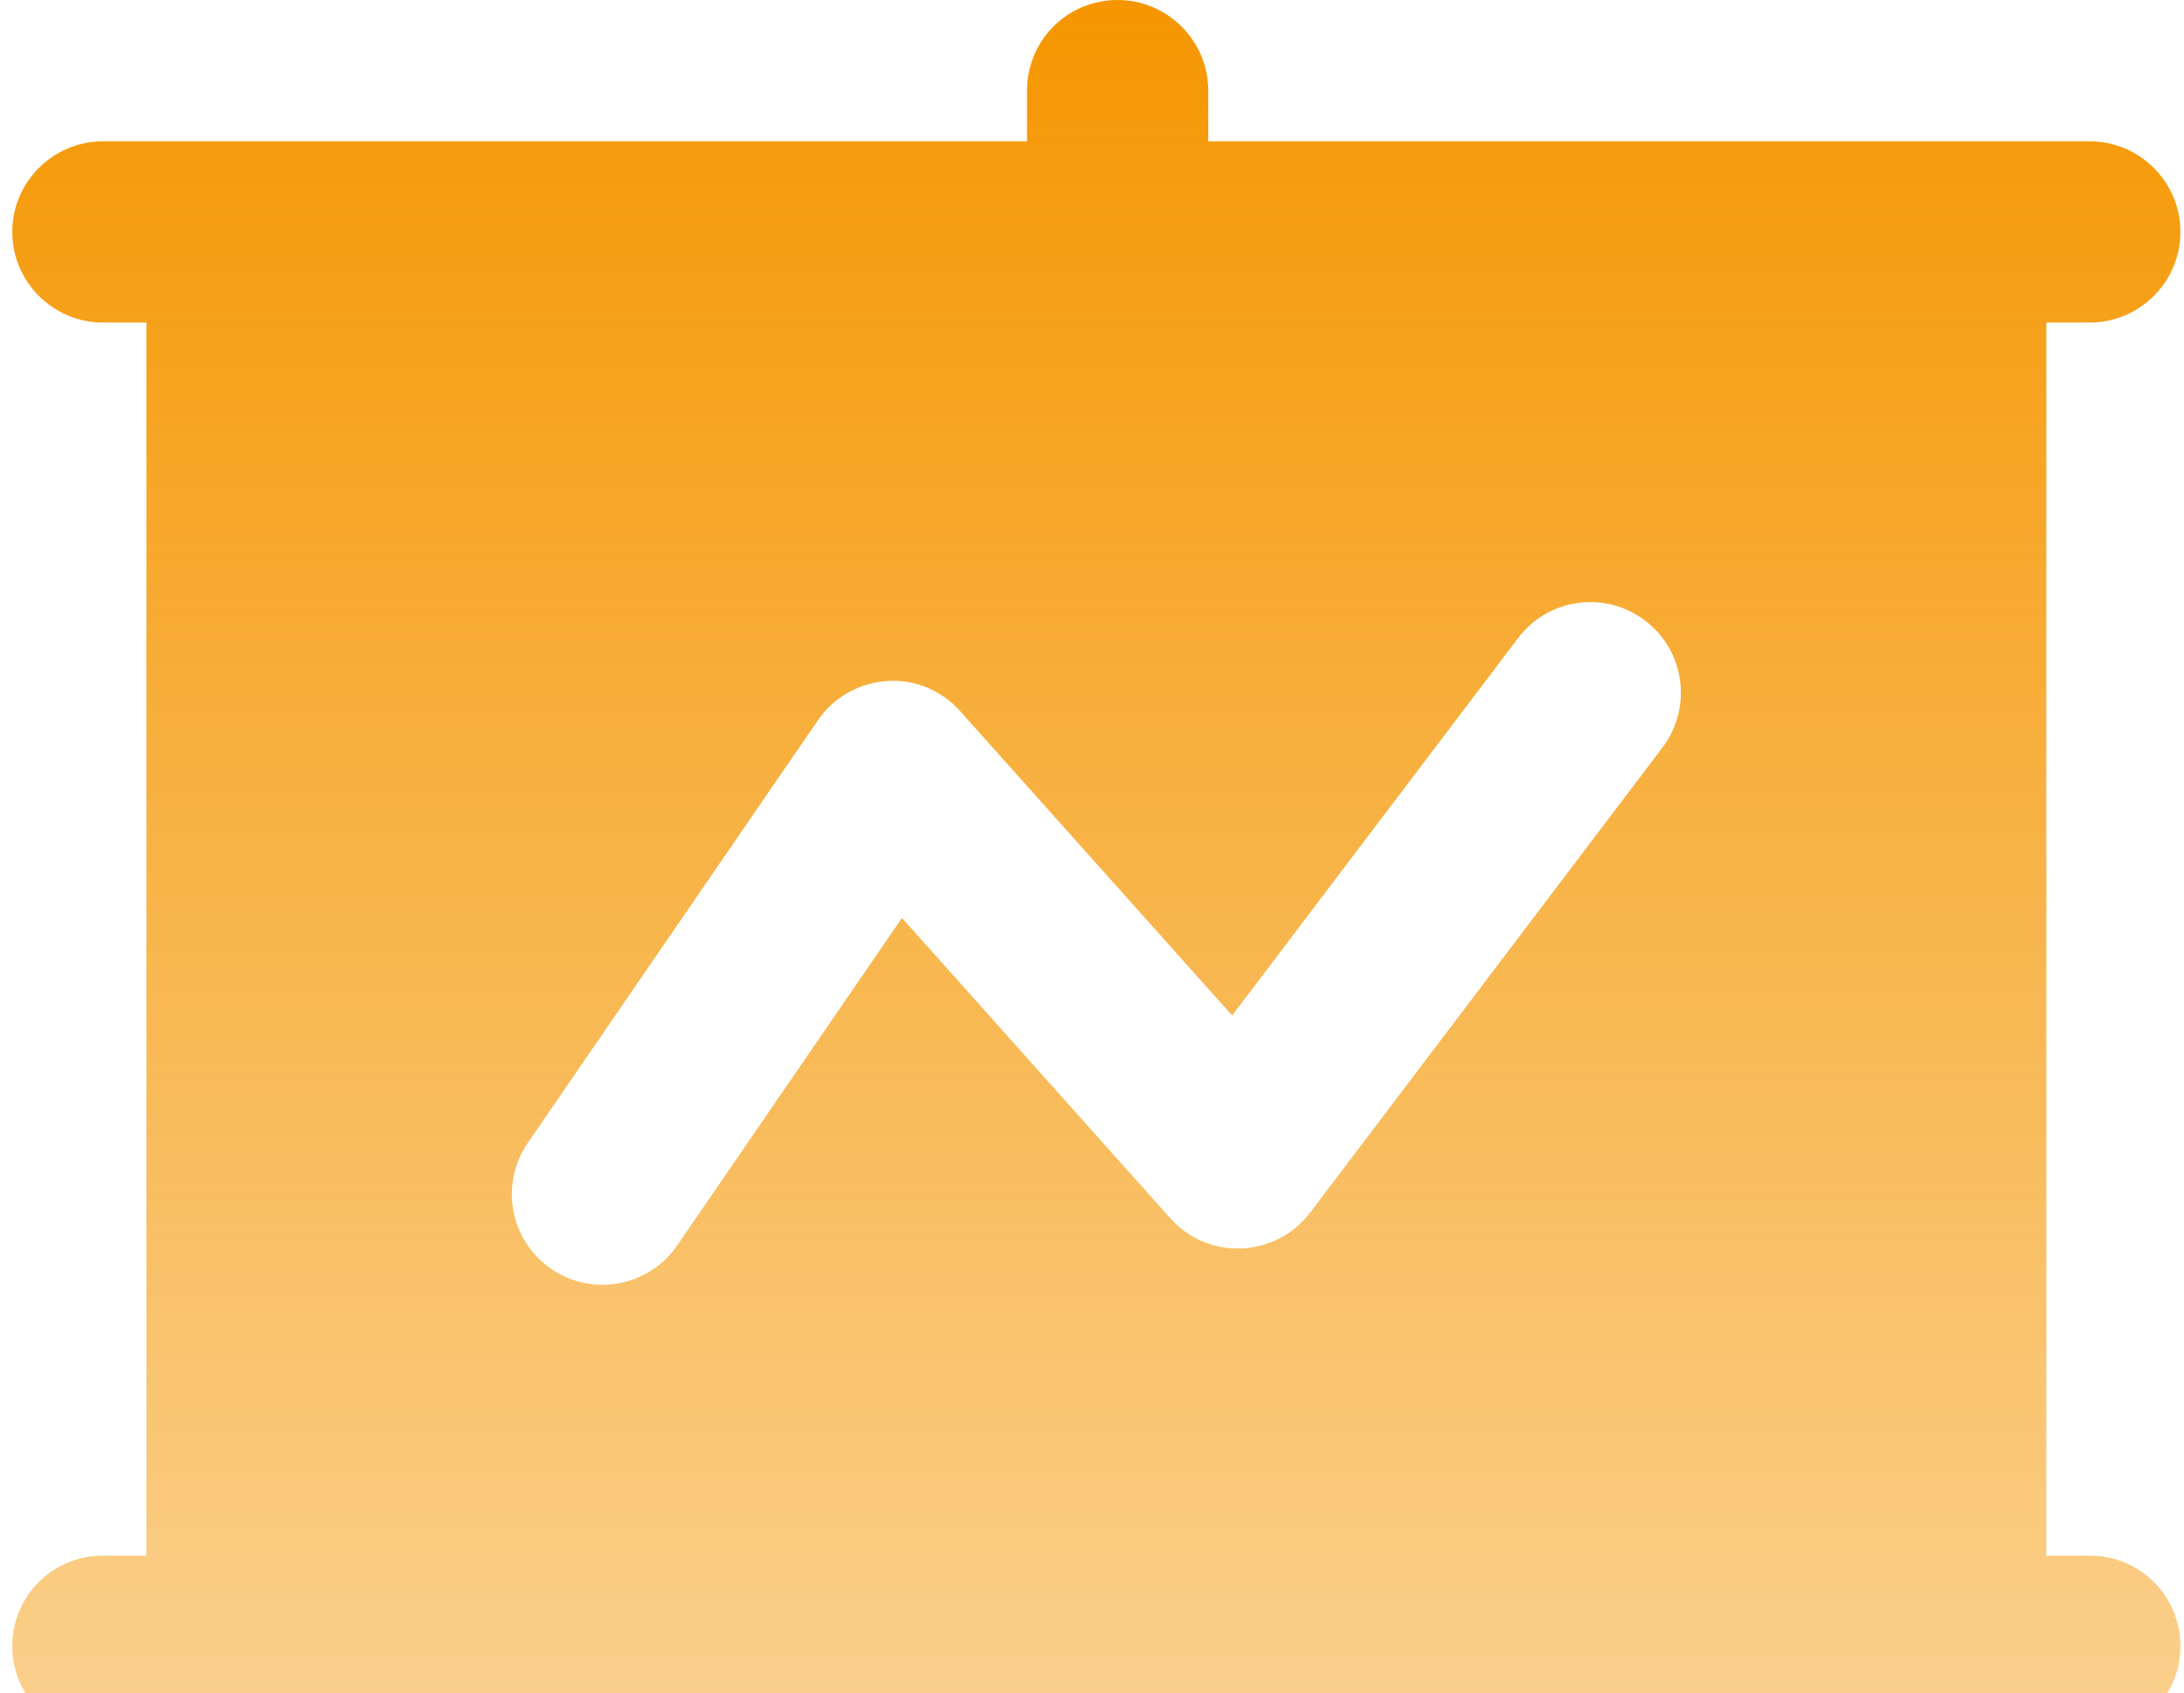 <svg width="138" height="107" viewBox="0 0 138 107" fill="none" xmlns="http://www.w3.org/2000/svg">
<path d="M132.05 98.299H129.302V20.381H132.05C135.199 20.381 137.775 17.805 137.775 14.656C137.775 11.507 135.199 8.931 132.05 8.931H76.346V5.725C76.346 2.576 73.77 0 70.621 0C67.415 0 64.895 2.576 64.895 5.725V8.931H6.5C3.351 8.931 0.775 11.507 0.775 14.656C0.775 17.805 3.351 20.381 6.5 20.381H9.248V98.299H6.5C3.351 98.299 0.775 100.818 0.775 104.024C0.775 107.172 3.351 109.749 6.5 109.749H48.178L38.045 129.042C36.557 131.847 37.644 135.283 40.45 136.771C43.255 138.202 46.69 137.172 48.178 134.366L61.117 109.749H82.471L95.41 134.366C96.747 136.892 99.936 138.266 103.139 136.771C105.944 135.283 107.032 131.847 105.543 129.042L95.41 109.749H132.05C135.199 109.749 137.775 107.172 137.775 104.024C137.775 100.818 135.199 98.299 132.05 98.299ZM105.049 47.23L82.781 76.624C80.644 79.449 76.388 79.707 73.95 76.982L56.993 58.004L42.786 78.698C41.001 81.305 37.426 81.968 34.828 80.177C32.22 78.388 31.557 74.827 33.349 72.218L51.681 45.511C52.674 44.063 54.281 43.149 56.034 43.037C57.798 42.892 59.498 43.627 60.669 44.935L77.855 64.168L95.925 40.314C97.828 37.798 101.418 37.29 103.945 39.21C106.463 41.119 106.958 44.709 105.049 47.23Z" fill="url(#paint0_linear_16632_41680)"/>
<defs>
<linearGradient id="paint0_linear_16632_41680" x1="69.275" y1="0" x2="69.275" y2="137.413" gradientUnits="userSpaceOnUse">
<stop stop-color="#F59600"/>
<stop offset="1" stop-color="#F59600" stop-opacity="0.3"/>
</linearGradient>
</defs>
</svg>
